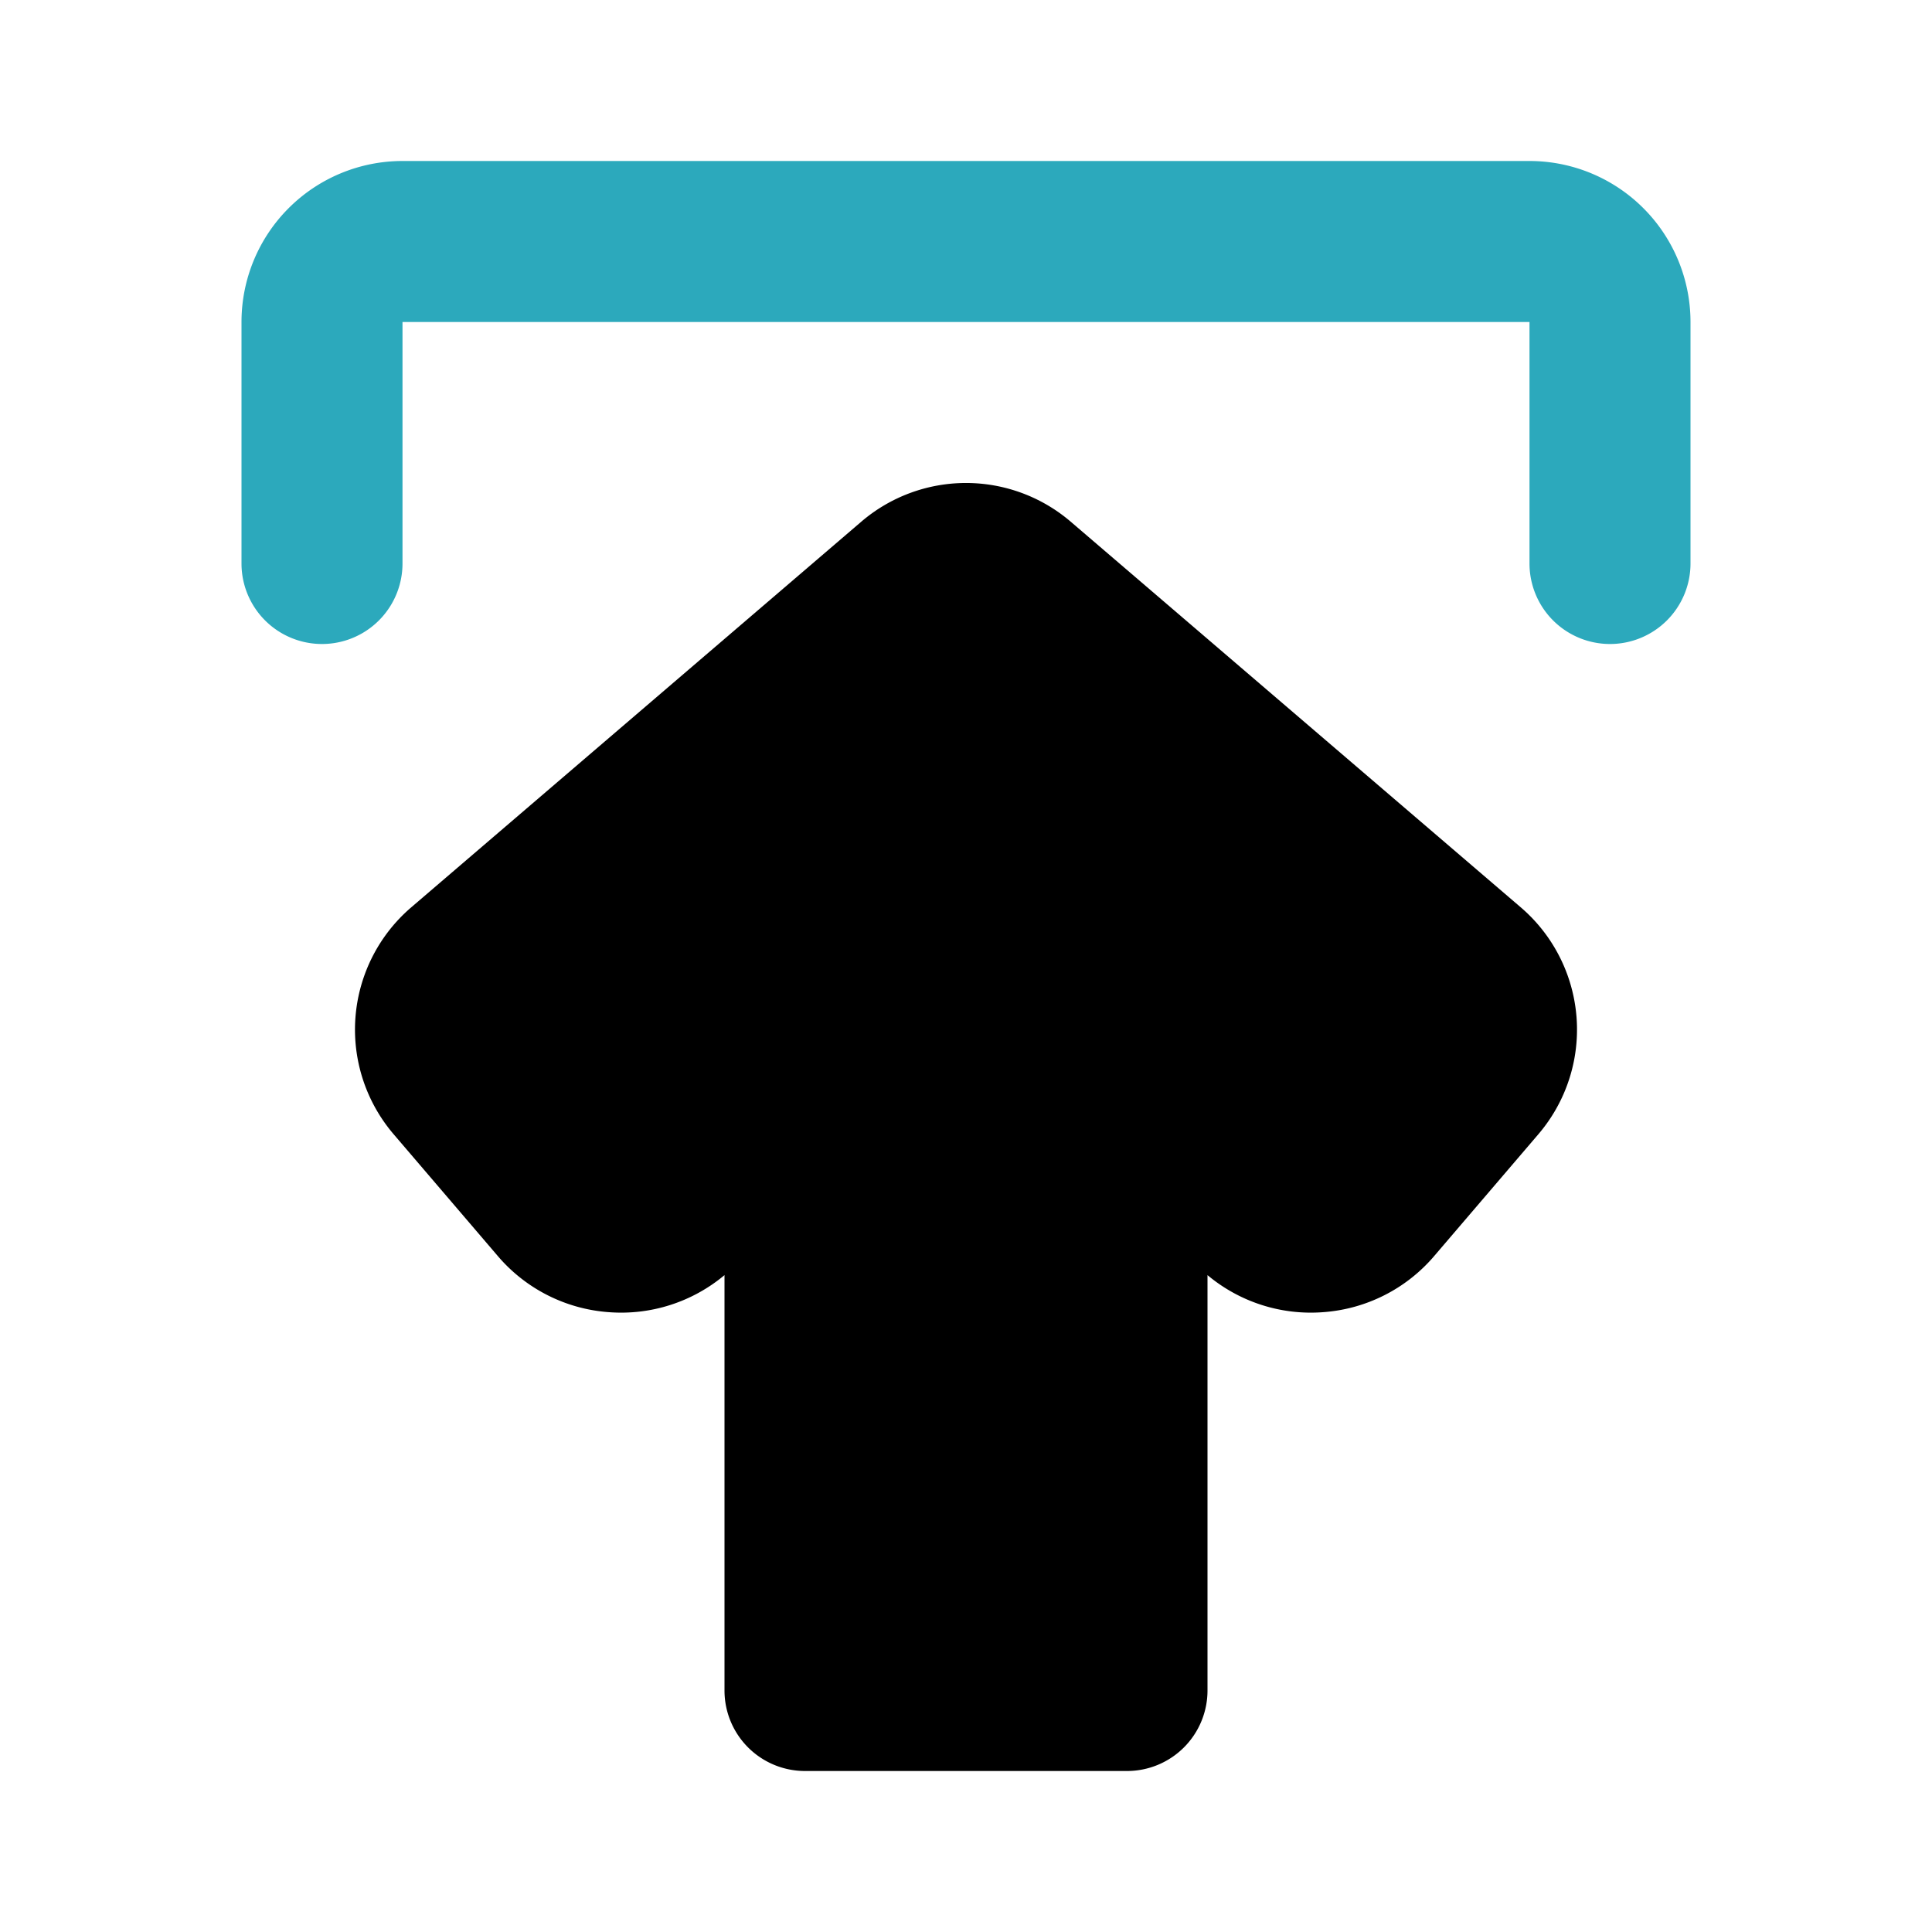 <?xml version="1.0" encoding="utf-8"?><!-- Uploaded to: SVG Repo, www.svgrepo.com, Generator: SVG Repo Mixer Tools -->
<svg fill="#000000" width="800px" height="800px" viewBox="0 0 24 24" id="upload-2" data-name="Flat Color" xmlns="http://www.w3.org/2000/svg" class="icon flat-color"><path id="secondary" d="M20,8a1,1,0,0,1-1-1V4H5V7A1,1,0,0,1,3,7V4A2,2,0,0,1,5,2H19a2,2,0,0,1,2,2V7A1,1,0,0,1,20,8Z" style="fill: rgb(44, 169, 188);"></path><path id="primary" d="M18.89,11.27,13.3,6.48a2,2,0,0,0-2.6,0L5.11,11.27a2,2,0,0,0-.22,2.82l1.3,1.52a2,2,0,0,0,1.37.69A2,2,0,0,0,9,15.84V21a1,1,0,0,0,1,1h4a1,1,0,0,0,1-1V15.84a2,2,0,0,0,1.44.46,2,2,0,0,0,1.37-.69l1.3-1.52h0A2,2,0,0,0,18.89,11.27Z" style="fill: rgb(0, 0, 0);"></path></svg>
